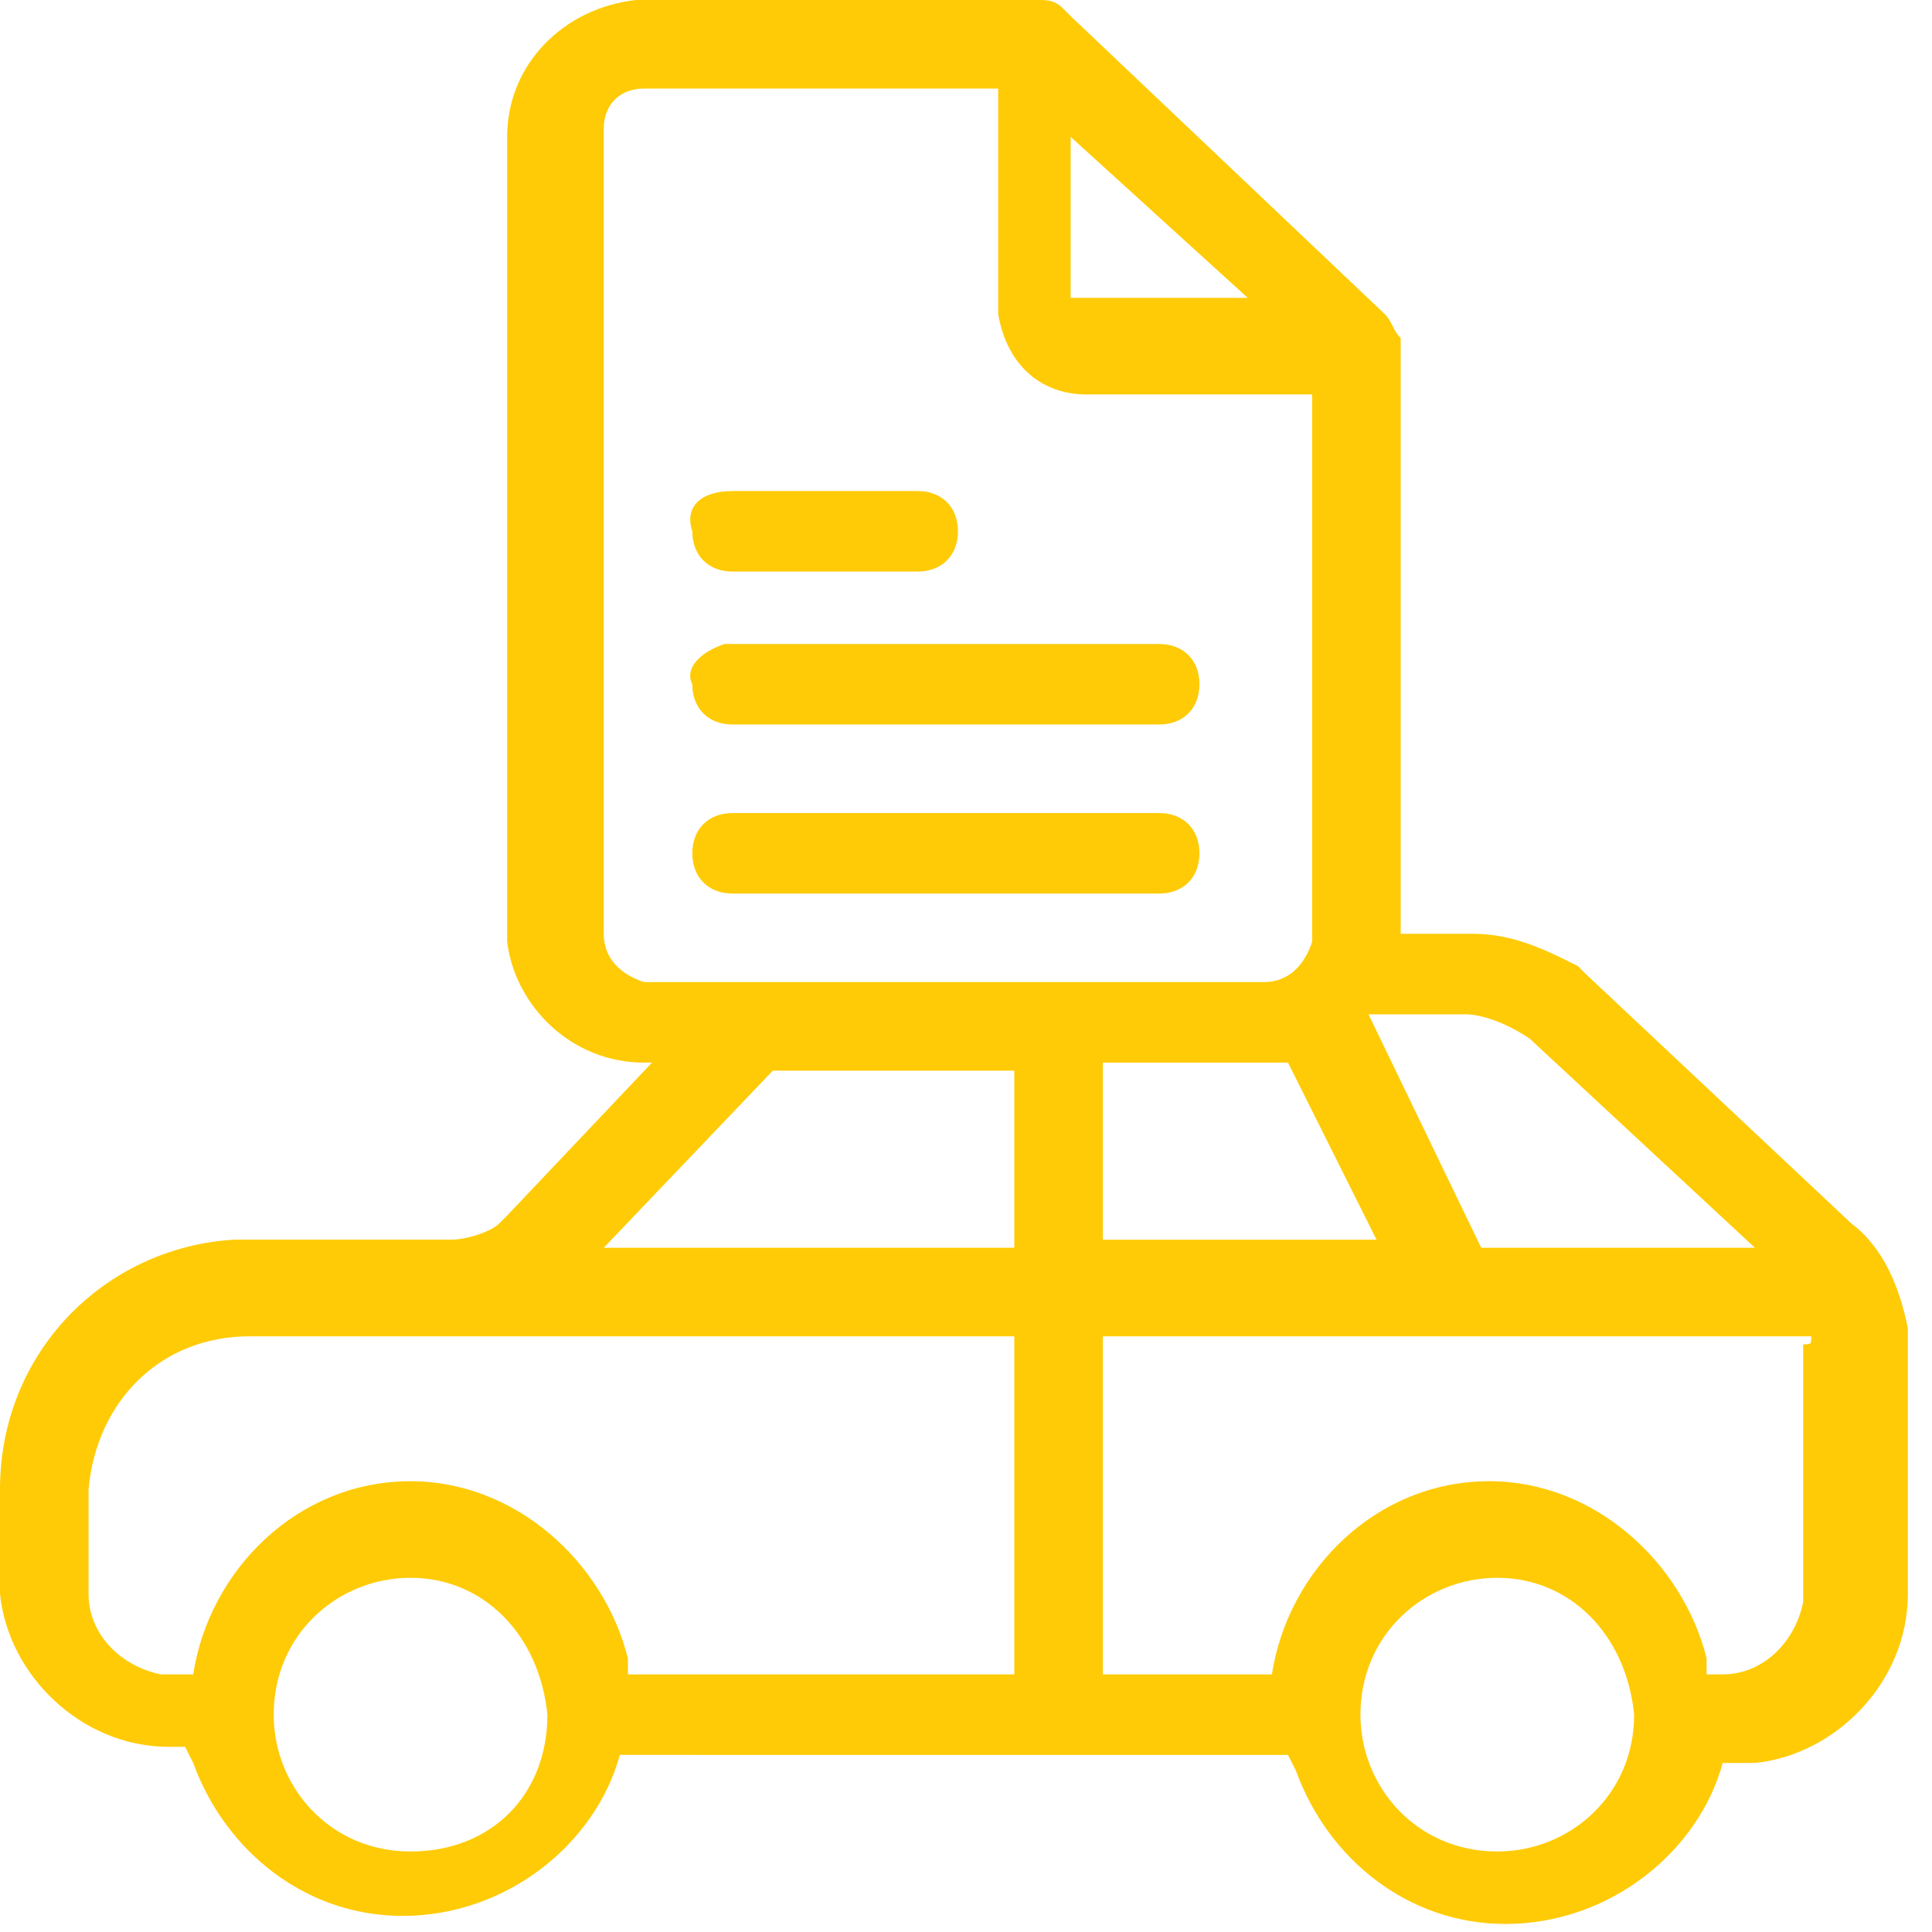 <?xml version="1.0" encoding="utf-8"?>
<!-- Generator: Adobe Illustrator 22.0.0, SVG Export Plug-In . SVG Version: 6.00 Build 0)  -->
<svg version="1.1" id="Layer_1" xmlns="http://www.w3.org/2000/svg" xmlns:xlink="http://www.w3.org/1999/xlink" x="0px" y="0px"
	 viewBox="0 0 24 24" style="enable-background:new 0 0 24 24;" xml:space="preserve">
<style type="text/css">
	.st0{fill:#FFCB06;}
</style>
<title>Fill/Red/0 Copy 8</title>
<desc>Created with Sketch.</desc>
<g id="Symbols">
	<g id="_x31_.Atoms_x2F_icon_x2F_Habilid_x5F_3">
		<g id="Fill_x2F_Red_x2F_0-Copy-8">
			<g id="Mask">
				<path id="path-1_1_" class="st0" d="M12.9,0c0.1,0,0.2,0,0.3,0.1l0.1,0.1l3.9,3.7c0.1,0.1,0.1,0.2,0.2,0.3l0,0.1v7.3h0.9
					c0.5,0,0.9,0.2,1.3,0.4l0.1,0.1l3.3,3.1c0.4,0.3,0.6,0.8,0.7,1.3l0,0.2v3.1c0,1.1-0.9,2-1.9,2.1l-0.1,0h-0.3
					c-0.3,1.1-1.4,2-2.7,2c-1.2,0-2.2-0.8-2.6-1.9l-0.1-0.2H7.7c-0.3,1.1-1.4,2-2.7,2c-1.2,0-2.2-0.8-2.6-1.9l-0.1-0.2H2.1
					c-1.1,0-2-0.9-2.1-1.9l0-0.1v-1.2c0-1.7,1.3-3,2.9-3.1l0.2,0h2.5c0.2,0,0.5-0.1,0.6-0.2l0.1-0.1l1.8-1.9H8
					c-0.9,0-1.6-0.7-1.7-1.5l0-0.1V1.7C6.3,0.8,7,0.1,7.9,0L8,0H12.9z M5.1,19.6c-0.9,0-1.7,0.7-1.7,1.7c0,0.9,0.7,1.7,1.7,1.7
					s1.7-0.7,1.7-1.7C6.7,20.3,6,19.6,5.1,19.6z M18.6,19.6c-0.9,0-1.7,0.7-1.7,1.7c0,0.9,0.7,1.7,1.7,1.7c0.9,0,1.7-0.7,1.7-1.7
					C20.2,20.3,19.5,19.6,18.6,19.6z M5.8,16.6L5.8,16.6l-0.1,0H3.1c-1.1,0-1.9,0.8-2,1.9l0,0.1v1.2c0,0.5,0.4,0.9,0.9,1l0.1,0h0.3
					c0.2-1.3,1.3-2.4,2.7-2.4c1.3,0,2.4,1,2.7,2.2l0,0.2h4.8v-4.2L5.8,16.6C5.8,16.6,5.8,16.6,5.8,16.6z M22.5,16.6h-8.8v4.2h2.1
					c0.2-1.3,1.3-2.4,2.7-2.4c1.3,0,2.4,1,2.7,2.2l0,0.2h0.2c0.5,0,0.9-0.4,1-0.9l0-0.1v-3.1C22.5,16.7,22.5,16.7,22.5,16.6z
					 M18.2,12.6H17l1.4,2.9h3.4l-2.8-2.6C18.7,12.7,18.4,12.6,18.2,12.6z M16,13.2c-0.1,0-0.2,0-0.3,0l-0.1,0h-1.9v2.2h3.4L16,13.2z
					 M12.6,13.3h-3l-2.1,2.2h5.1V13.3z M12.2,1.1H8c-0.3,0-0.5,0.2-0.5,0.5l0,0.1v9.9c0,0.3,0.2,0.5,0.5,0.6l0.1,0h7.6
					c0.3,0,0.5-0.2,0.6-0.5l0-0.1V4.9h-2.8c-0.6,0-1-0.4-1.1-1l0-0.1V1.1z M14.4,10.1c0.3,0,0.5,0.2,0.5,0.5s-0.2,0.5-0.5,0.5l0,0
					H9.1c-0.3,0-0.5-0.2-0.5-0.5s0.2-0.5,0.5-0.5l0,0H14.4z M14.4,8c0.3,0,0.5,0.2,0.5,0.5c0,0.3-0.2,0.5-0.5,0.5l-0.1,0H9.1
					c-0.3,0-0.5-0.2-0.5-0.5C8.5,8.3,8.7,8.1,9,8l0.1,0H14.4z M9.1,6.1h2.3c0.3,0,0.5,0.2,0.5,0.5c0,0.3-0.2,0.5-0.5,0.5l-0.1,0H9.1
					c-0.3,0-0.5-0.2-0.5-0.5C8.5,6.3,8.7,6.1,9.1,6.1L9.1,6.1h2.3H9.1z M13.3,1.7v2c0,0,0,0,0,0l2.2,0L13.3,1.7z"/>
			</g>
		</g>
	</g>
</g>
</svg>
